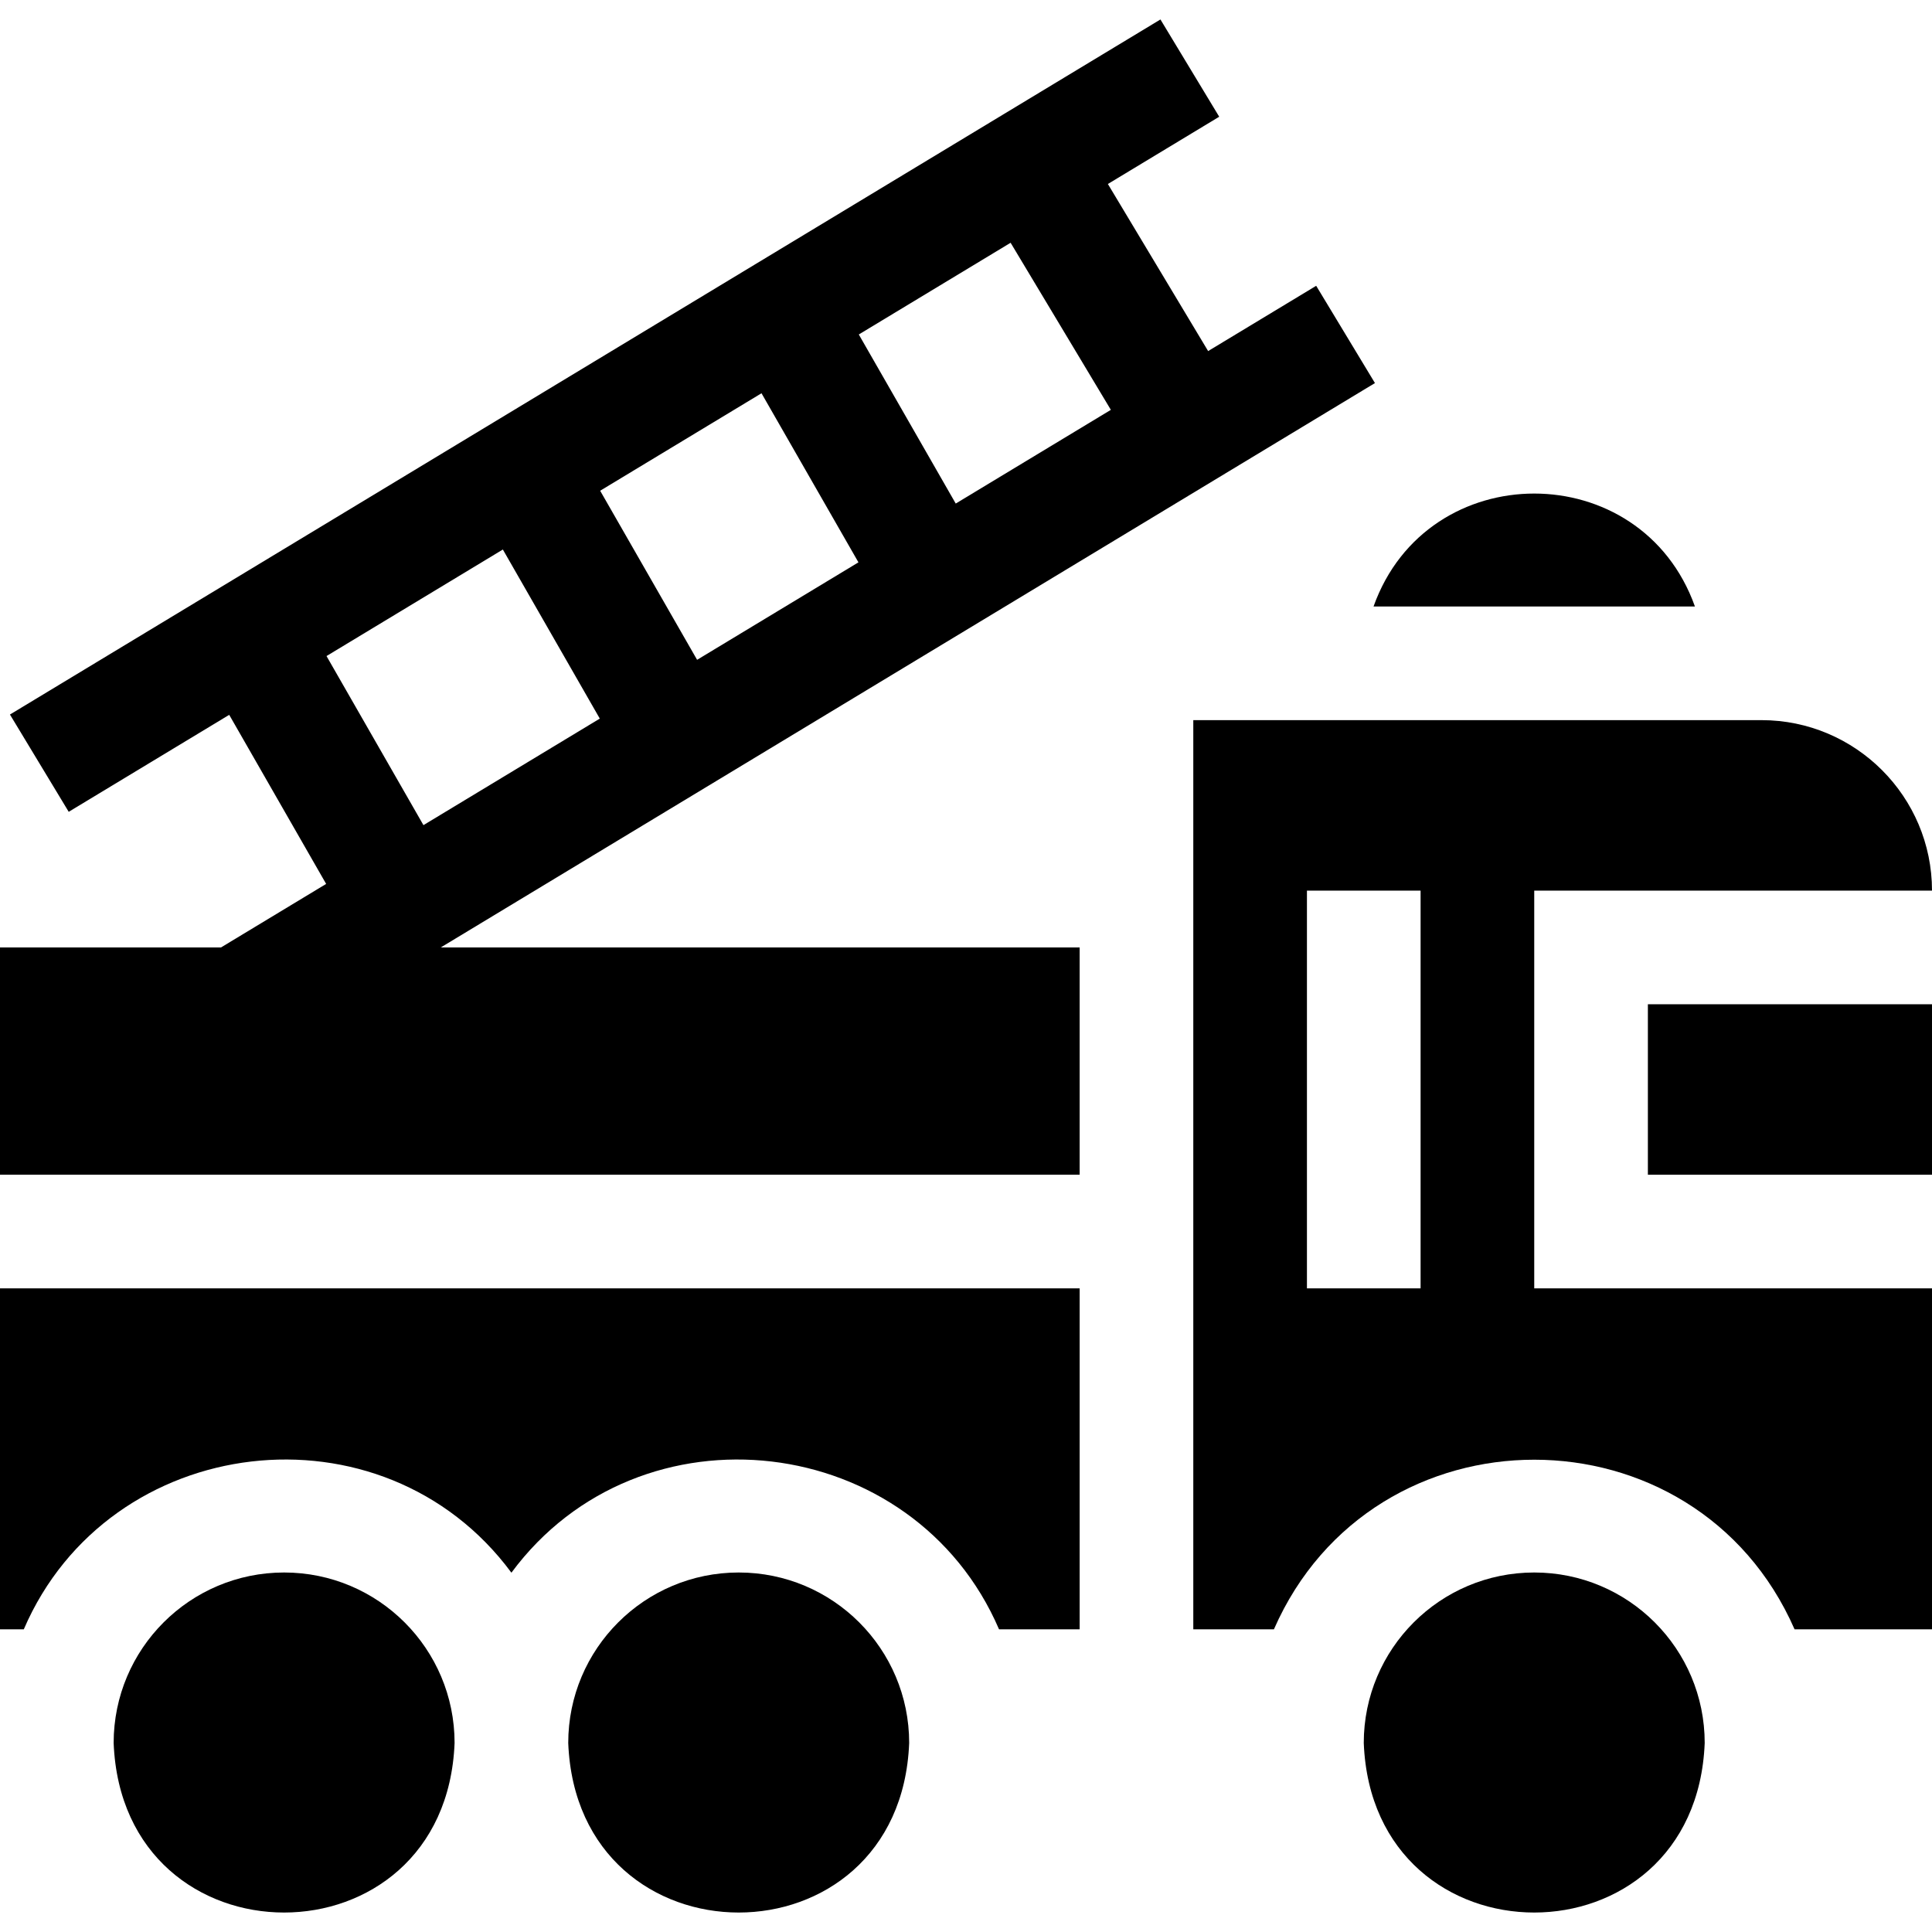 <svg id="Layer_1" enable-background="new 0 0 510 510" height="512" viewBox="0 0 510 510" width="512" xmlns="http://www.w3.org/2000/svg"><g><path d="m362.953 101.121-15.513-25.678-28.524 17.232-26.463-44.105 29.388-17.755-15.514-25.677-303.702 183.481 15.513 25.678 42.369-25.597 25.588 44.633-27.752 16.767h-58.343v60h285v-60h-168.642zm-178.937 73.054-25.589-44.633 42.591-25.731 25.589 44.633zm109.222-65.987-40.948 24.738-25.588-44.633 40.073-24.21zm-207.047 64.994 46.551-28.124 25.589 44.633-46.552 28.124z"/><path d="m435 265.099h75v45h-75z"/><path d="m405 235.099h105c0-24.814-20.186-45-45-45h-150v240h21.281c26.163-59.712 111.3-59.676 137.438 0h36.281v-90h-105zm-30 105h-30v-105h30z"/><path d="m0 430.099h6.281c22.488-52.264 94.753-60.879 128.719-14.948 33.987-45.953 106.249-37.288 128.719 14.948h21.281v-90h-285z"/><path d="m405 415.099c-24.853 0-45 20.146-45 45 2.371 59.692 87.639 59.675 90 0 0-24.853-20.147-45-45-45z"/><path d="m195 415.099c-24.852 0-45 20.146-45 45 2.371 59.692 87.639 59.675 90 0 0-24.853-20.146-45-45-45z"/><path d="m75 415.099c-24.853 0-45 20.146-45 45 2.371 59.692 87.639 59.675 90 0 0-24.853-20.146-45-45-45z"/><path d="m447.42 160.099c-14.183-39.762-70.673-39.737-84.84 0z"/></g></svg>